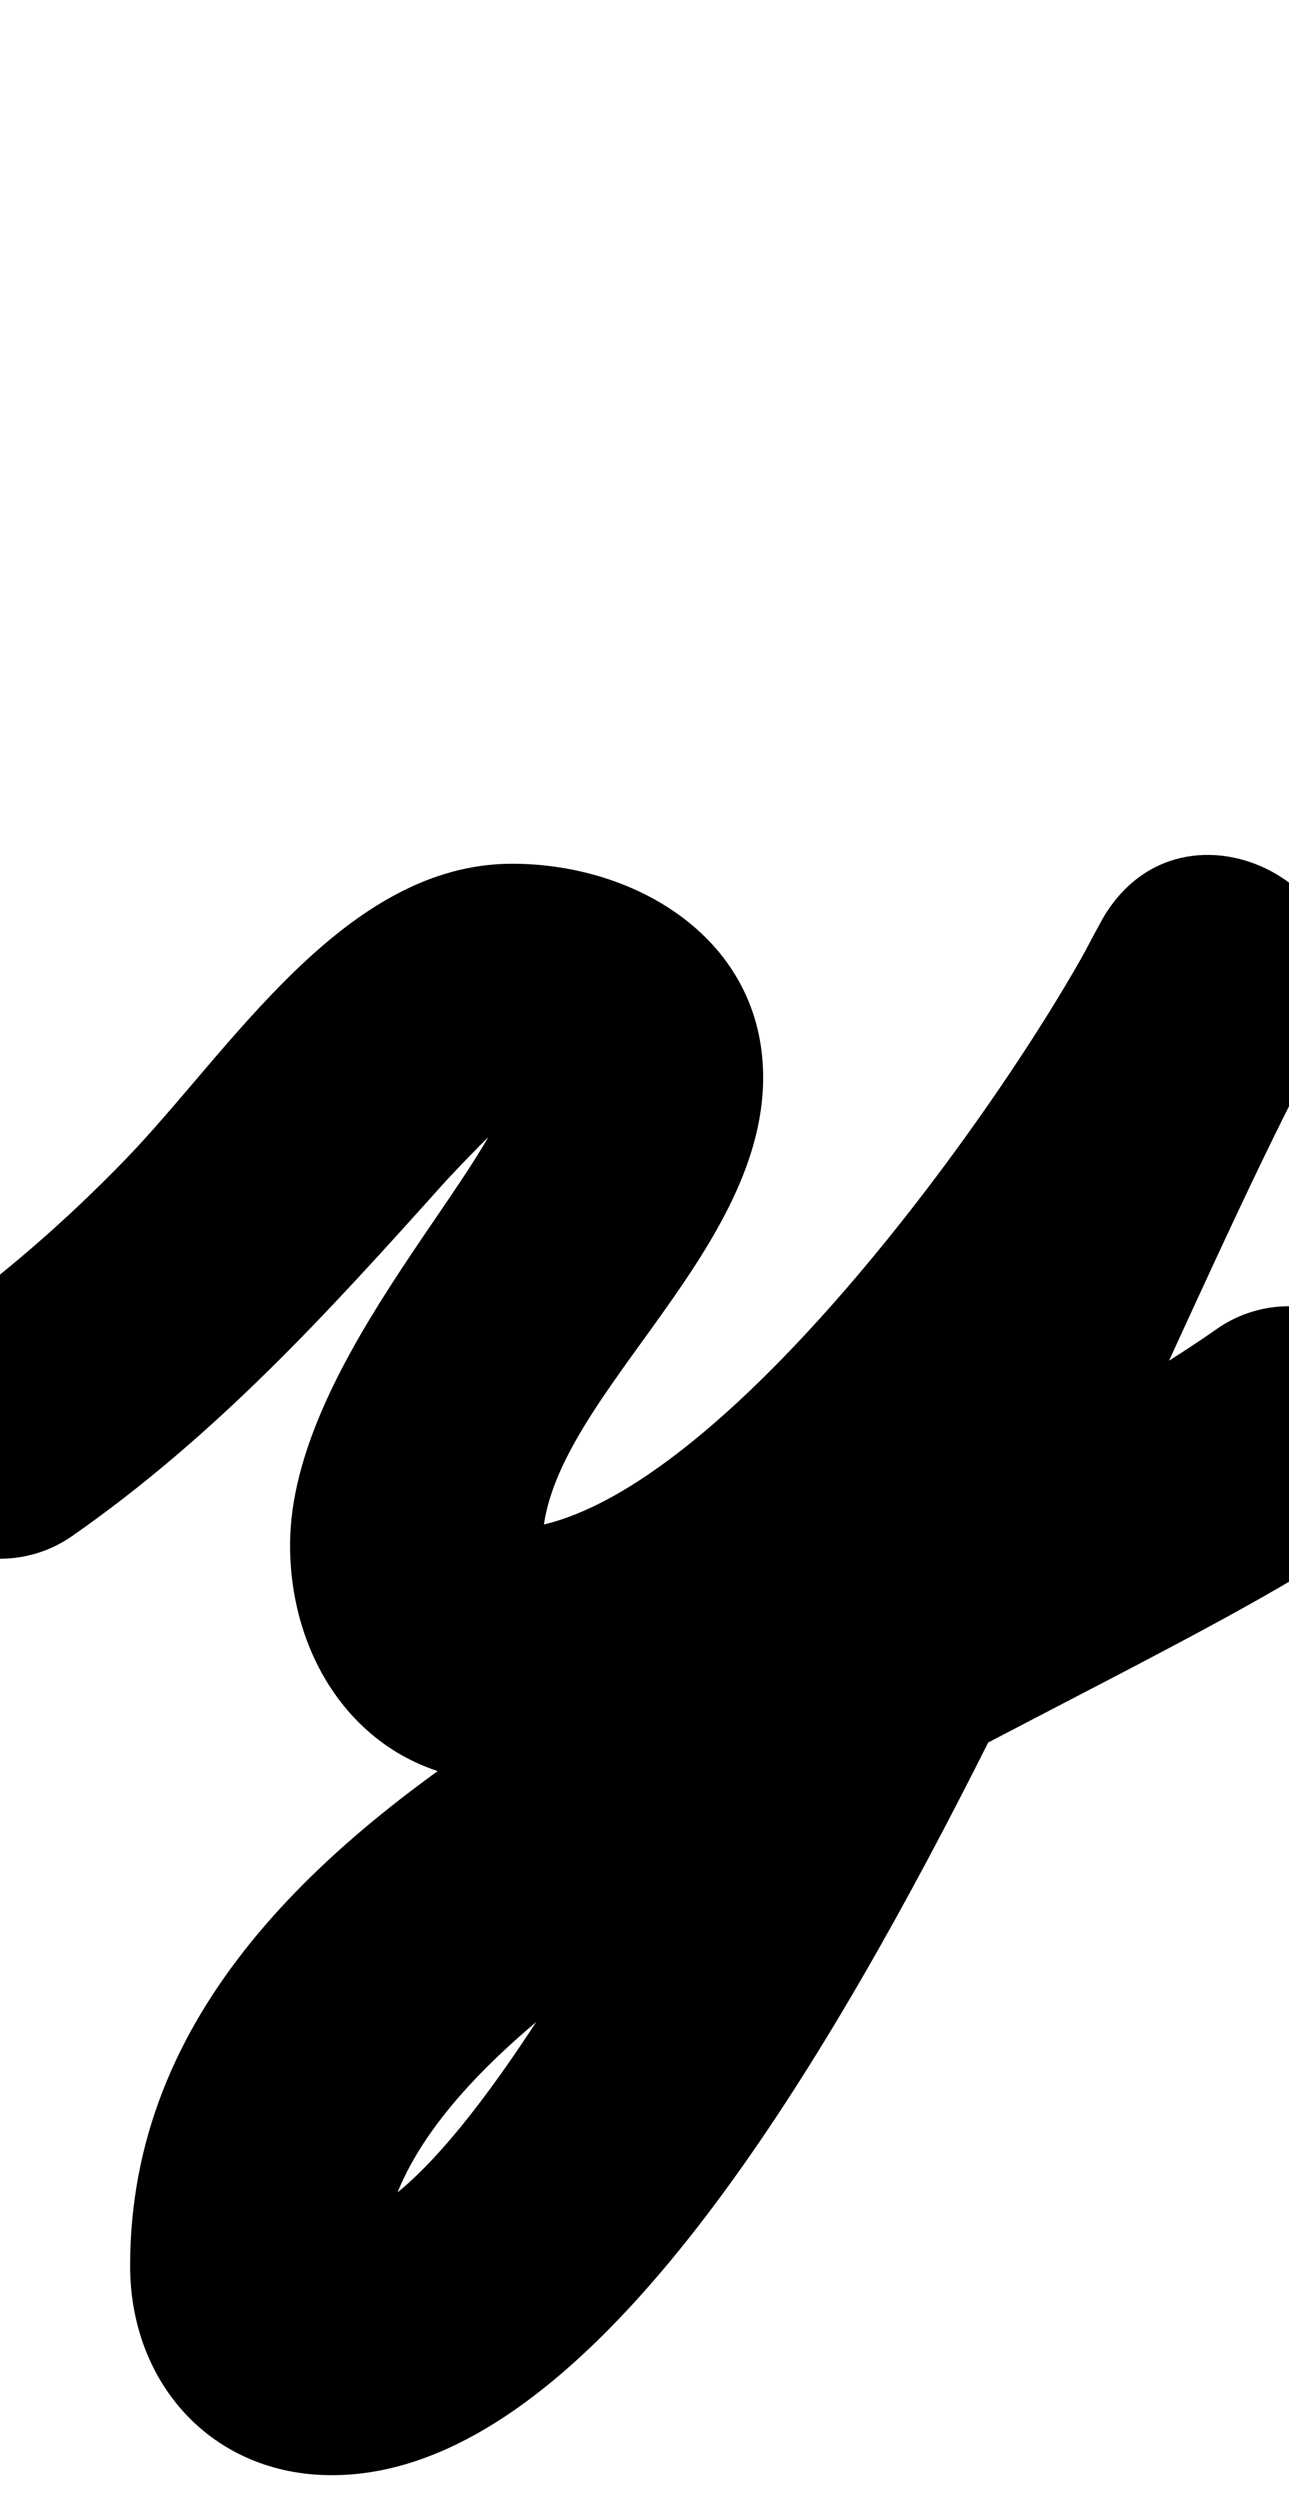 <?xml version="1.0" encoding="UTF-8"?>
<svg xmlns="http://www.w3.org/2000/svg" xmlns:inkscape="http://www.inkscape.org/namespaces/inkscape" xmlns:sodipodi="http://sodipodi.sourceforge.net/DTD/sodipodi-0.dtd" xmlns:svg="http://www.w3.org/2000/svg" version="1.1" viewBox="0 -350 516 1000">
    <sodipodi:namedview pagecolor="#ffffff" bordercolor="#666666" borderopacity="1.0" showgrid="true">
        <inkscape:grid id="grid№1" type="xygrid" dotted="false" enabled="true" visible="true" empspacing="10" />
        <sodipodi:guide id="baseline" position="0.00,350.00" orientation="0.00,1.00" />
    </sodipodi:namedview>
    <g id="glyph">
        <path d="M 28.889 264.421C 28.889 264.421 28.889 264.421 28.889 264.421C 86.256 224.411 130.645 175.718 176.914 124.145C 182.073 118.395 203.03 96.5 205 96.5C 218.184 96.5 211.205 100.706 206.356 89.624C 205.177 86.93 204.5 78.06 204.5 81C 204.5 111.885 116.117 193.588 116.117 268.046C 116.117 318.609 149.061 362.701 202.675 362.701C 336.951 362.701 473.786 175.537 529.936 66.044C 545.053 36.565 530.801 10.197 508.756 -1.556C 486.711 -13.31 456.875 -10.448 440.823 18.532C 384.548 120.138 210.469 539.083 132.823 539.083C 132.051 539.083 134.369 539.177 135.127 539.326C 136.593 539.613 138.025 540.07 139.391 540.676C 144.167 542.794 148.236 546.437 150.877 550.945C 151.549 552.092 153.085 556.585 153.085 556.329C 153.085 440.242 446.42 333.371 544.966 264.367C 567.812 248.37 573.364 216.881 557.367 194.034C 541.37 171.188 509.881 165.636 487.034 181.633C 346.679 279.912 52.085 355.983 52.085 556.329C 52.085 603.345 84.905 640.083 132.823 640.083C 300.144 640.083 450.552 209.424 529.177 67.468C 545.228 38.487 530.508 11.87 507.997 -0.133C 485.485 -12.135 455.182 -9.523 440.064 19.956C 405.886 86.603 282.4 261.701 202.675 261.701C 202.09 261.701 203.847 261.772 204.422 261.882C 213.336 263.579 217.117 275.691 217.117 268.046C 217.117 212.136 305.5 153.437 305.5 81C 305.5 25.934 254.998 -4.5 205 -4.5C 137.474 -4.5 92.002 70.755 49.796 114.208C 25.665 139.051 -0.465 161.755 -28.889 181.579C -51.765 197.534 -57.376 229.012 -41.421 251.888C -25.466 274.765 6.012 280.376 28.889 264.421Z" />
    </g>
</svg>
